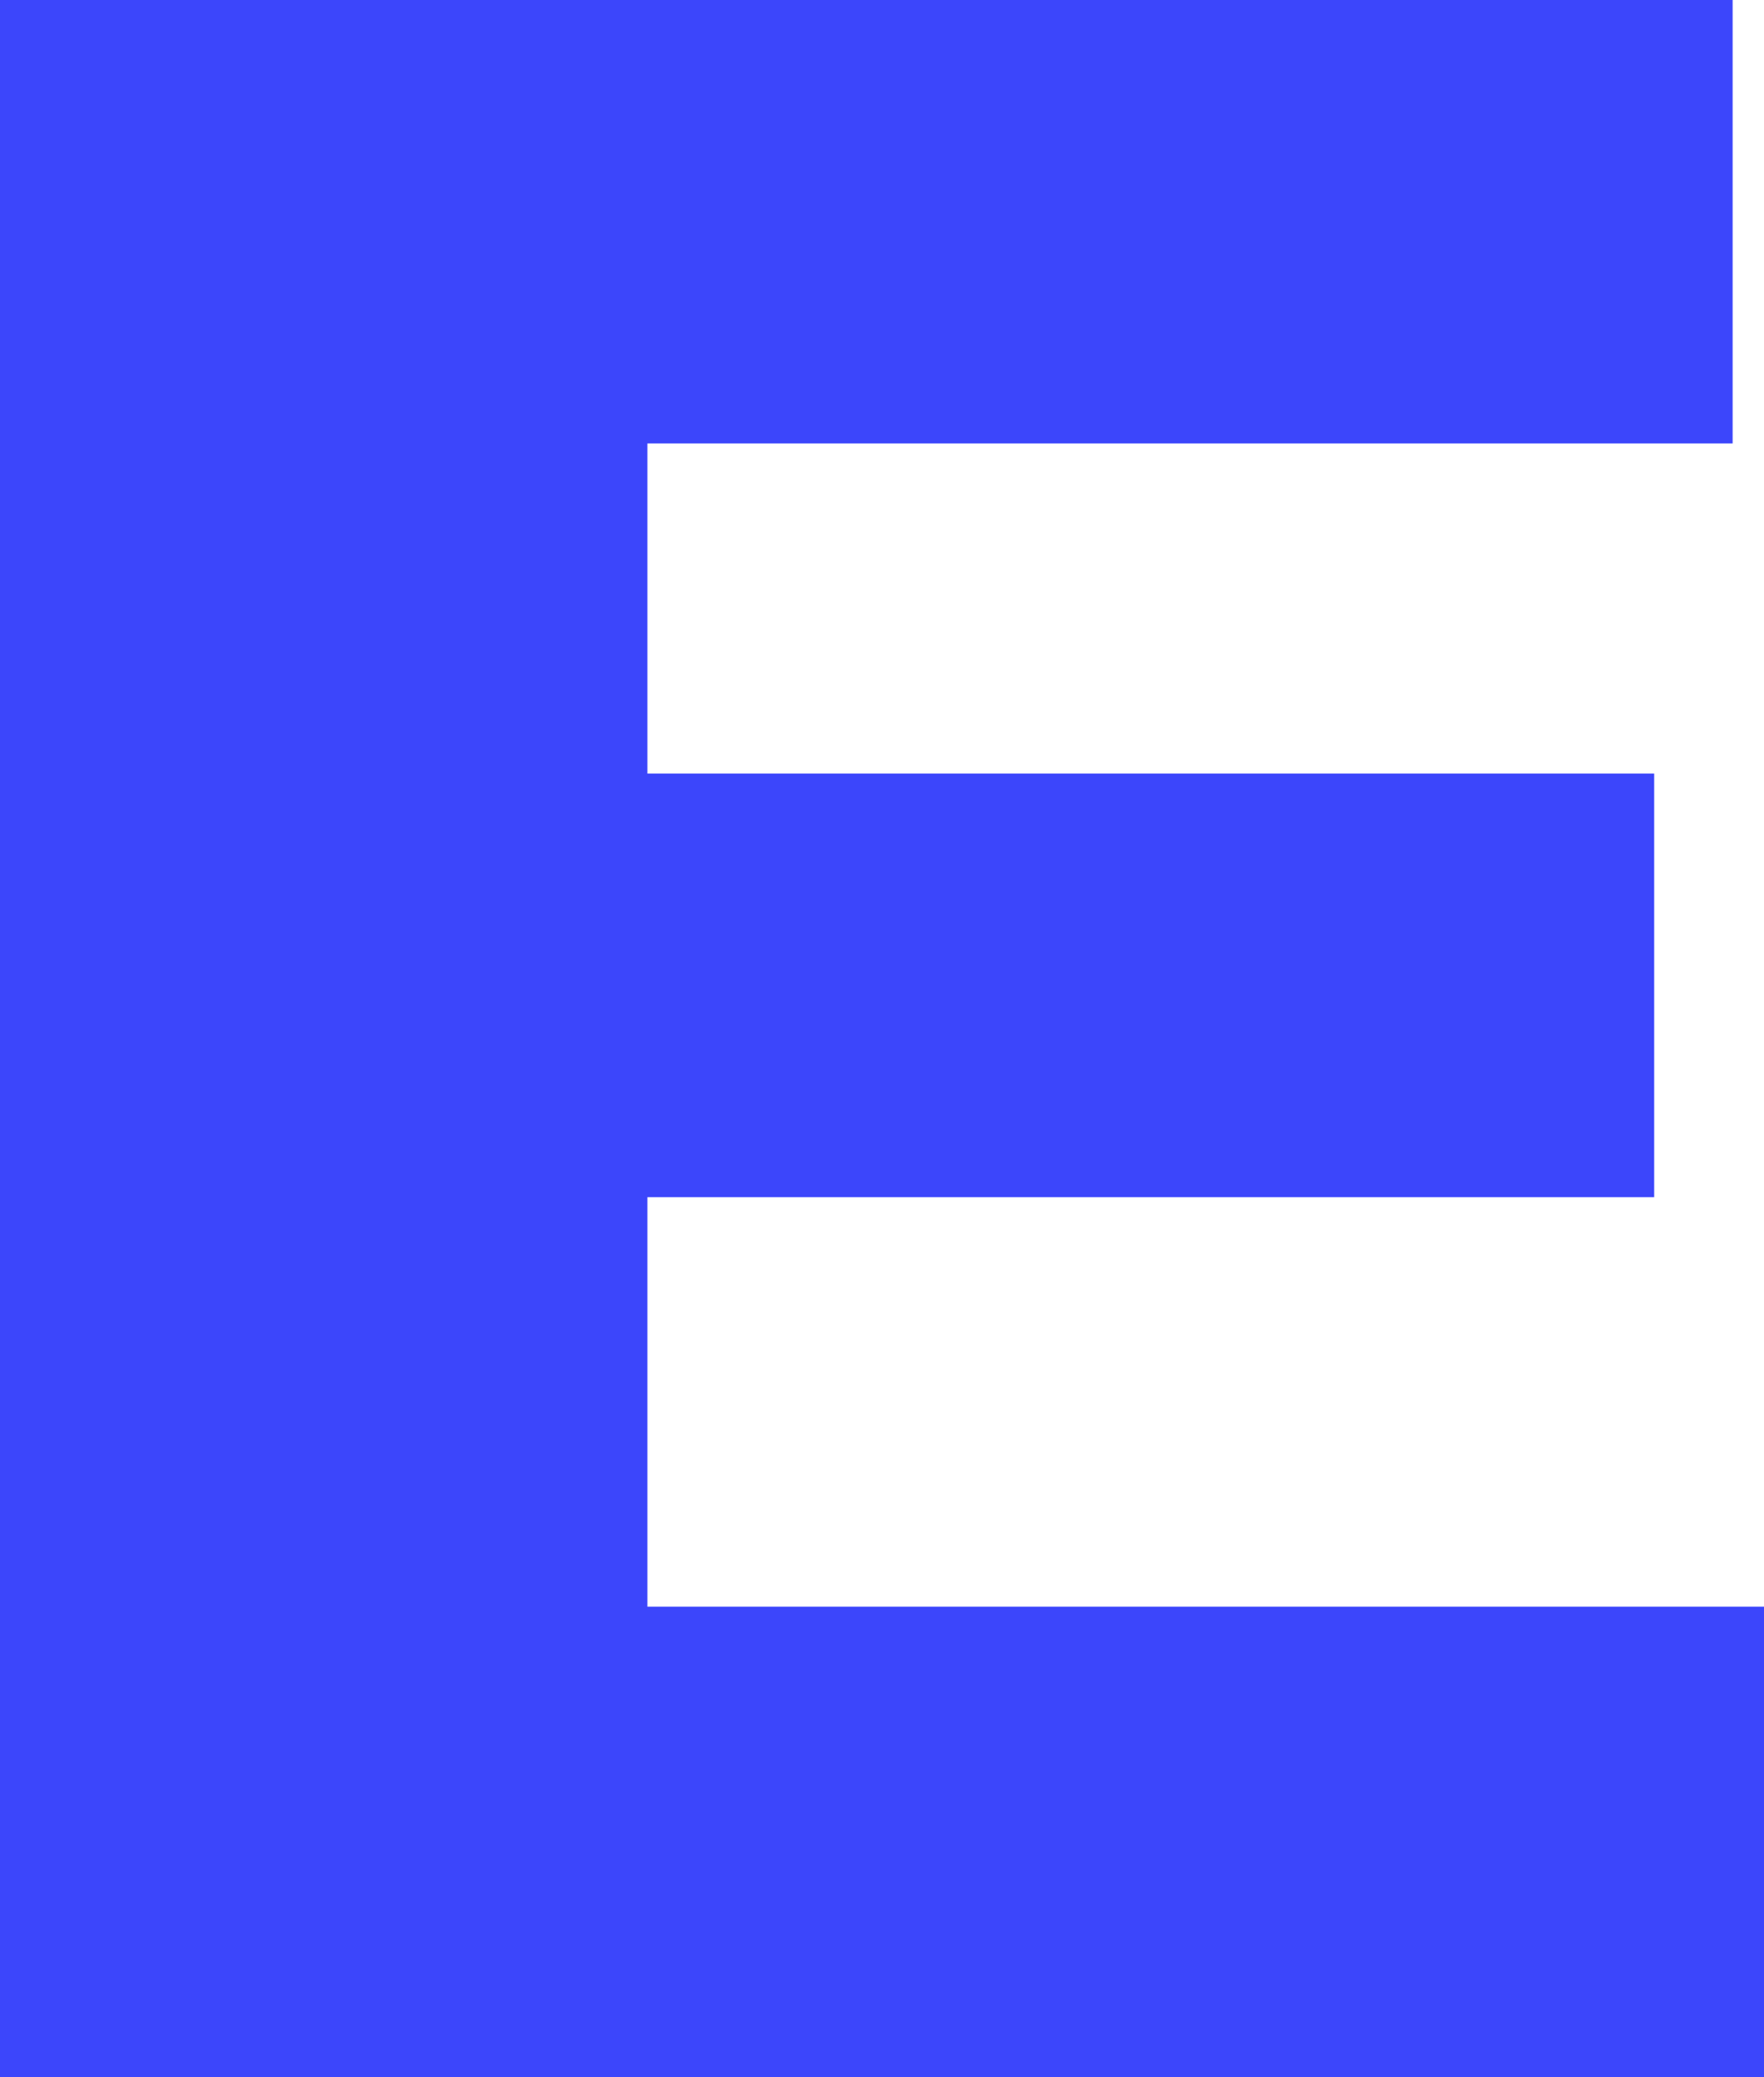 <svg width="79" height="93" viewBox="0 0 79 93" fill="none" xmlns="http://www.w3.org/2000/svg">
<path d="M0 0H77.595V19.856H28.994V34.637H74.082V53.605H28.994V71.939H79V93H0V0Z" fill="#3C46FB"/>
</svg>
